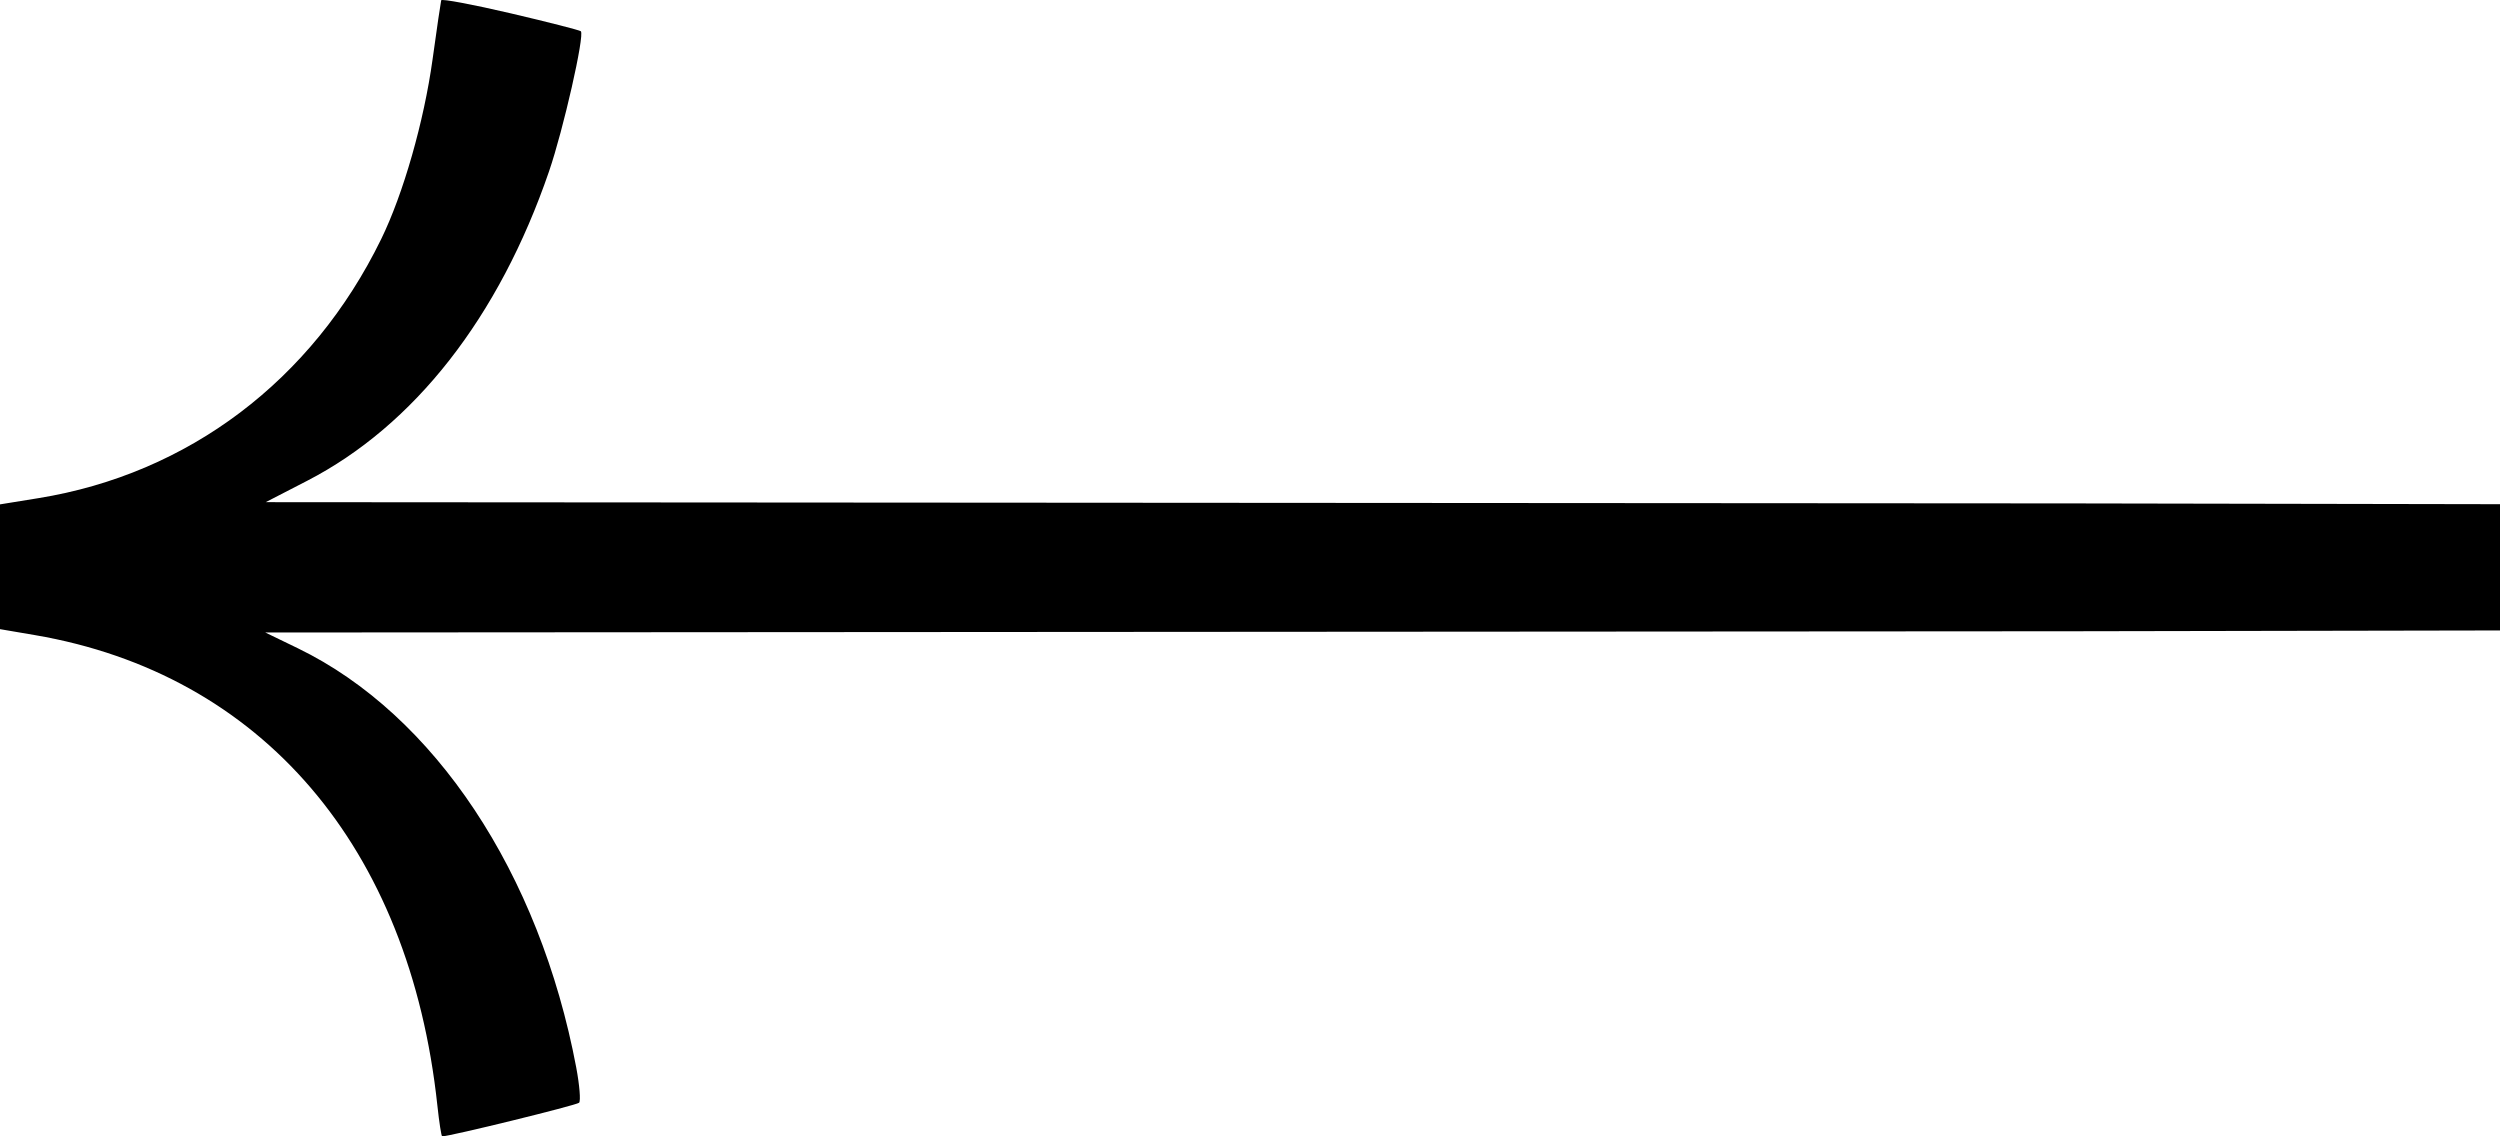 <?xml version="1.0" encoding="UTF-8"?>
<svg xmlns="http://www.w3.org/2000/svg" width="44" height="20" viewBox="0 0 44 20" fill="none">
  <path d="M10.223 0.55C10.205 0.532 9.648 0.389 8.986 0.234C8.323 0.079 7.774 -0.024 7.765 0.005C7.757 0.034 7.688 0.502 7.613 1.046C7.462 2.138 7.098 3.413 6.708 4.21C5.494 6.695 3.315 8.341 0.673 8.768L0 8.877V9.975V11.073L0.61 11.177C4.606 11.86 7.211 14.904 7.698 19.459C7.73 19.757 7.768 20 7.782 20C7.917 20 10.15 19.452 10.192 19.408C10.223 19.377 10.2 19.098 10.142 18.789C9.496 15.364 7.646 12.577 5.245 11.411L4.669 11.132L36.511 11.11L44 11.096V8.874L36.492 8.86L4.677 8.838L5.404 8.463C7.291 7.49 8.784 5.58 9.663 3.016C9.914 2.286 10.292 0.621 10.223 0.55Z" fill="black"></path>
</svg>
